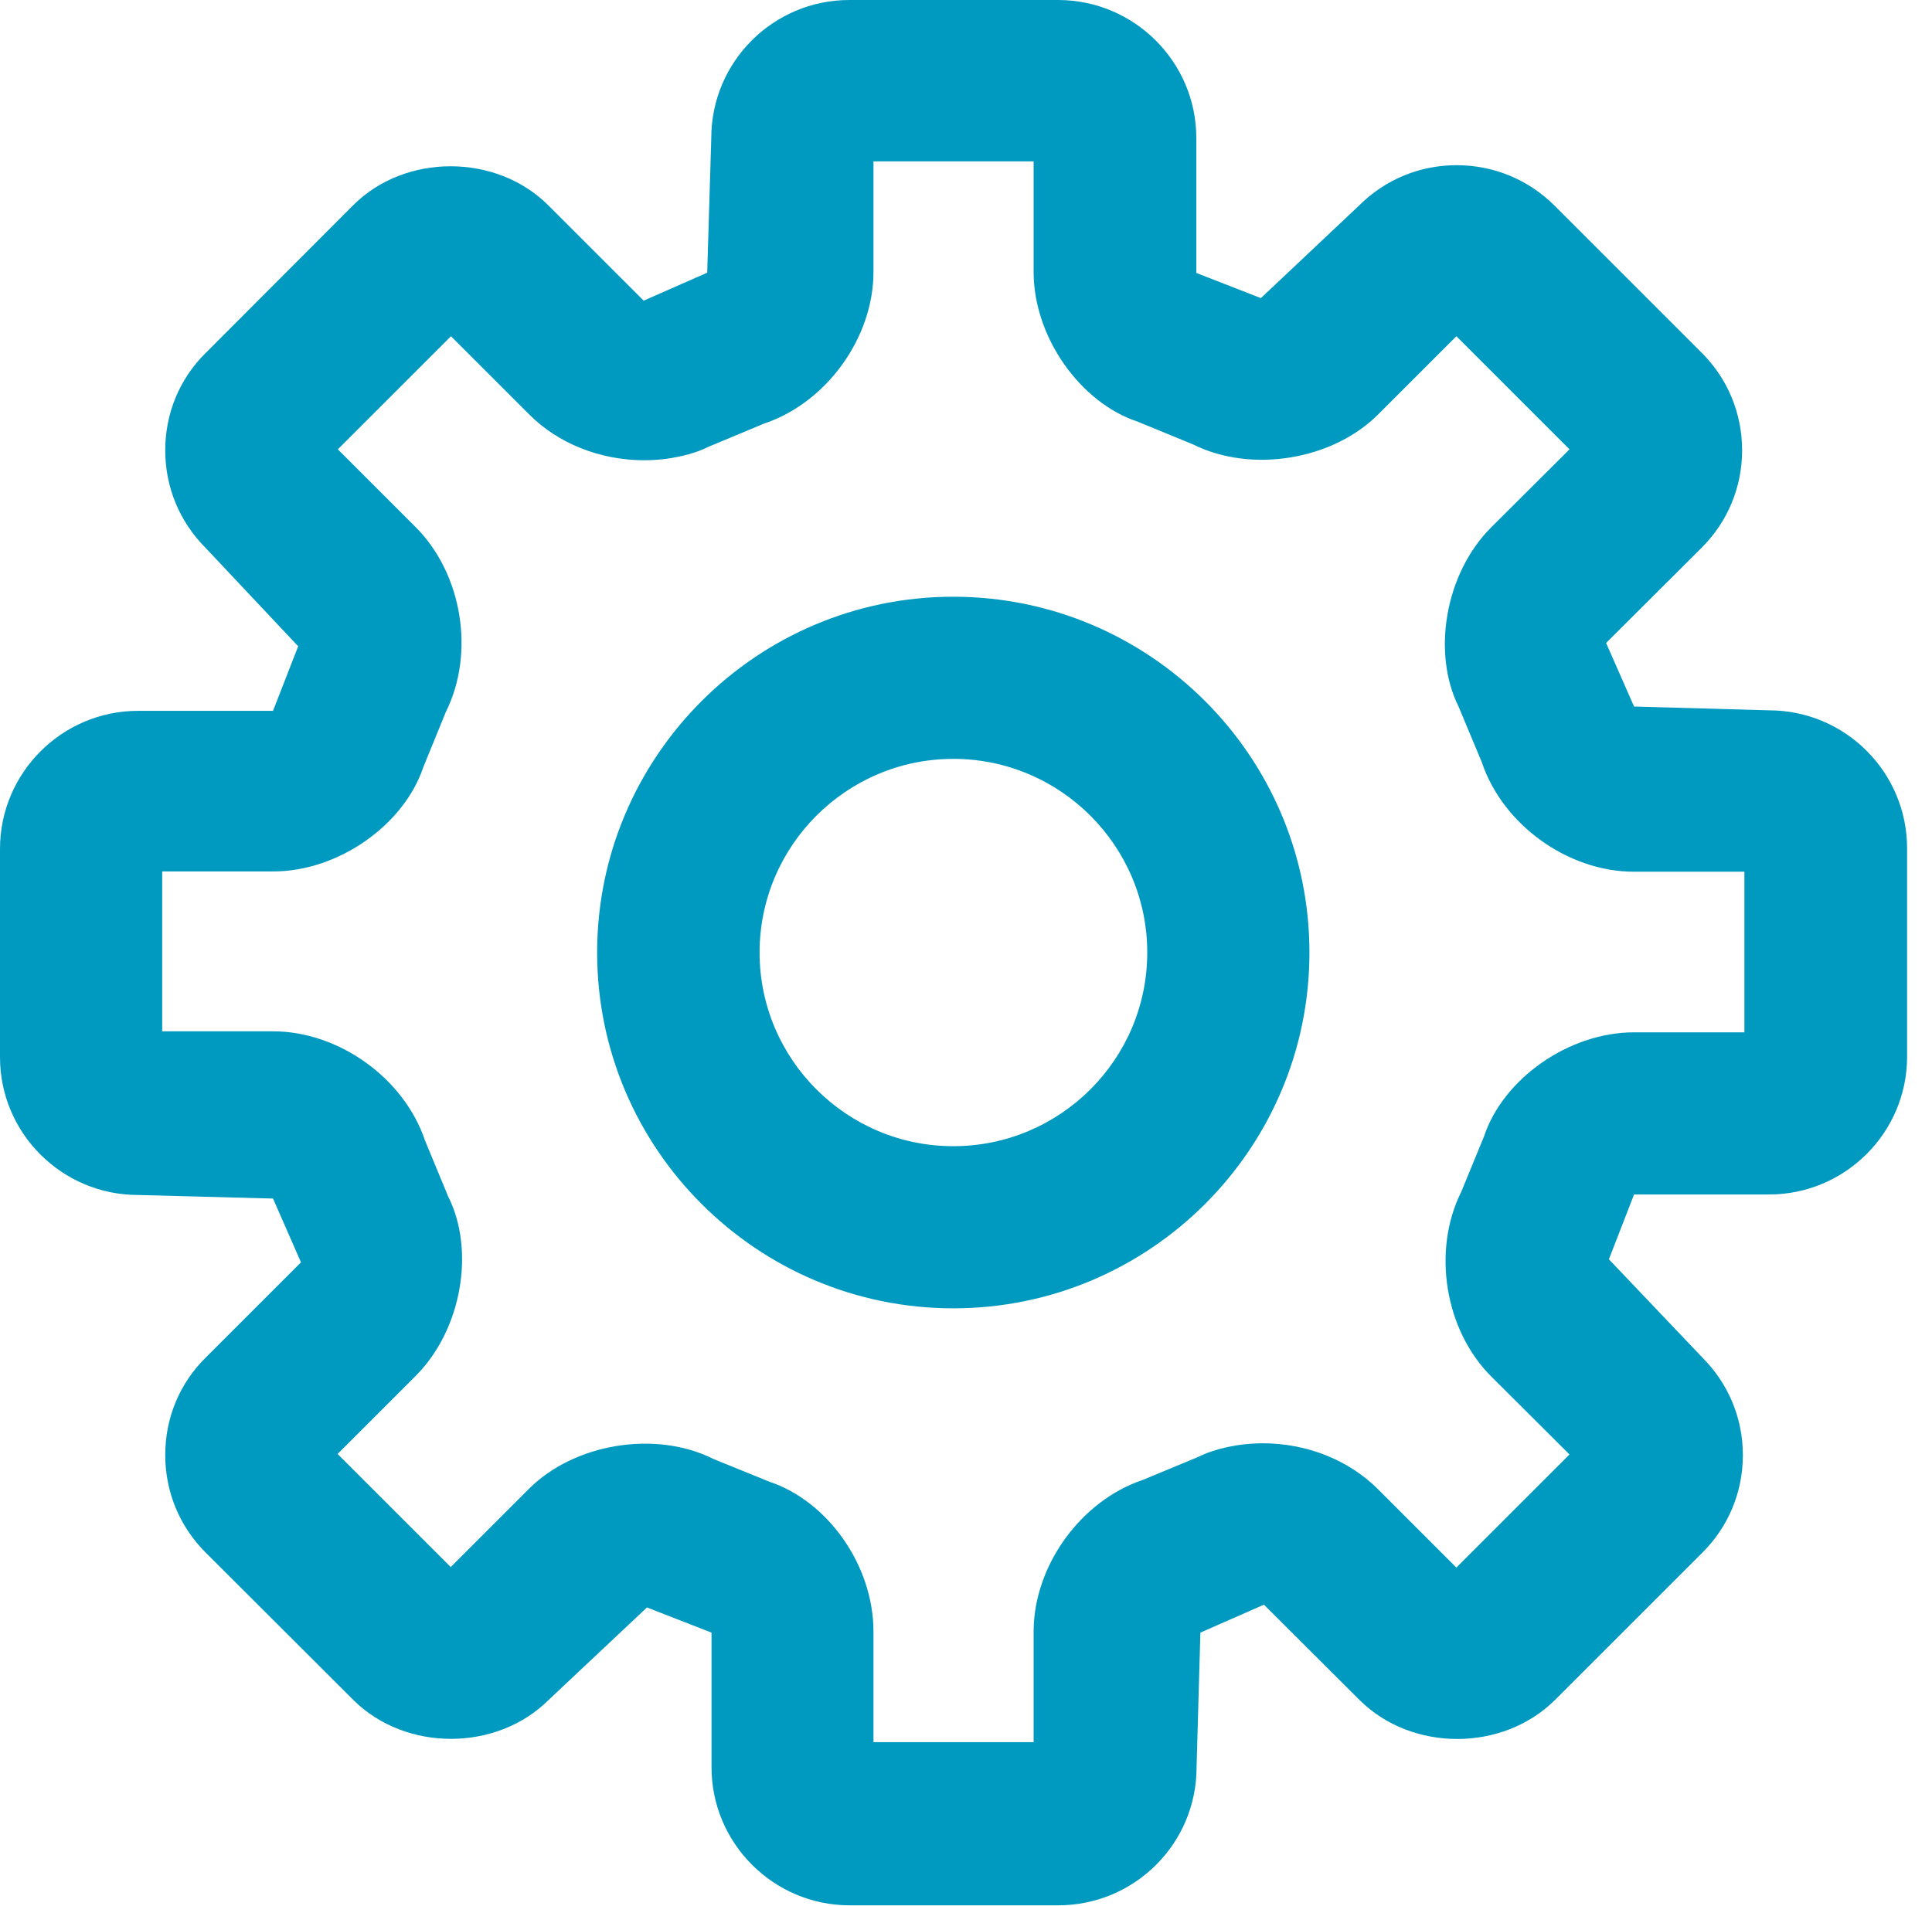 <svg width="76" height="75" viewBox="0 0 76 75" fill="none" xmlns="http://www.w3.org/2000/svg">
<path d="M37.5 23.48C29.78 23.48 23.49 29.76 23.49 37.48C23.49 45.2 29.78 51.48 37.5 51.48C45.23 51.48 51.51 45.2 51.51 37.48C51.51 29.76 45.23 23.48 37.5 23.48ZM37.5 45.1C33.3 45.1 29.88 41.68 29.88 37.48C29.88 33.28 33.3 29.86 37.5 29.86C41.71 29.86 45.13 33.28 45.13 37.48C45.13 41.68 41.71 45.1 37.5 45.1ZM69.59 27.95L64.28 27.8L63.18 25.3L66.93 21.56C67.96 20.54 68.53 19.17 68.53 17.72C68.53 16.26 67.96 14.9 66.95 13.89L61.14 8.08C60.11 7.06 58.75 6.5 57.3 6.5C55.85 6.5 54.49 7.06 53.46 8.09L49.6 11.73L47.06 10.74V5.43C47.06 2.44 44.62 0 41.62 0H33.41C30.42 0 27.98 2.43 27.98 5.43L27.82 10.73L25.32 11.83L21.57 8.08C19.52 6.03 15.93 6.03 13.89 8.08L8.1 13.88C7.06 14.9 6.5 16.27 6.5 17.72C6.5 19.18 7.07 20.54 8.09 21.56L11.73 25.43L10.74 27.97H5.43C2.44 27.97 0 30.41 0 33.4V41.6C0 44.59 2.44 47.02 5.43 47.02L10.74 47.16L11.84 49.67L8.1 53.41C7.06 54.43 6.5 55.8 6.5 57.25C6.5 58.71 7.07 60.07 8.09 61.09L13.9 66.89C15.95 68.93 19.53 68.93 21.58 66.89L25.45 63.25L27.99 64.24V69.54C27.99 72.53 30.43 74.97 33.42 74.97H41.63C44.63 74.97 47.07 72.54 47.07 69.54L47.22 64.24L49.72 63.14L53.49 66.9C55.54 68.93 59.1 68.94 61.17 66.89L66.96 61.1C67.99 60.08 68.56 58.71 68.56 57.26C68.56 55.8 67.99 54.44 66.97 53.42L63.29 49.55L64.28 47H69.59C72.58 47 75.02 44.57 75.02 41.58V33.38C75.02 30.38 72.58 27.95 69.59 27.95ZM68.63 40.62H64.28C61.69 40.62 59.12 42.47 58.38 44.71L57.48 46.9C56.33 49.21 56.83 52.33 58.66 54.16L61.74 57.23L57.29 61.68L54.21 58.6C53.06 57.45 51.41 56.79 49.68 56.79C48.71 56.79 47.77 57.01 47.15 57.32L44.96 58.23C42.51 59.05 40.66 61.62 40.66 64.2V68.55H34.36V64.2C34.36 61.58 32.55 59.06 30.26 58.3L28.07 57.41C25.79 56.26 22.58 56.8 20.8 58.59L17.73 61.66L13.28 57.21L16.36 54.13C18.18 52.3 18.69 49.18 17.63 47.08L16.72 44.88C15.9 42.43 13.33 40.58 10.74 40.58H6.38V34.29H10.74C13.33 34.29 15.9 32.44 16.65 30.19L17.54 28.01C18.69 25.7 18.19 22.59 16.36 20.75L13.29 17.68L17.74 13.23L20.81 16.3C21.95 17.45 23.61 18.11 25.34 18.11C26.31 18.11 27.26 17.89 27.87 17.58L30.05 16.67C32.51 15.85 34.36 13.29 34.36 10.7V6.35H40.66V10.7C40.66 13.28 42.51 15.85 44.75 16.59L46.94 17.49C49.23 18.63 52.42 18.1 54.21 16.31L57.29 13.23L61.74 17.68L58.65 20.76C56.83 22.59 56.33 25.71 57.38 27.81L58.29 29.99C59.11 32.45 61.68 34.3 64.27 34.3H68.62V40.62H68.63Z" fill="#009AC0"/>
</svg>
